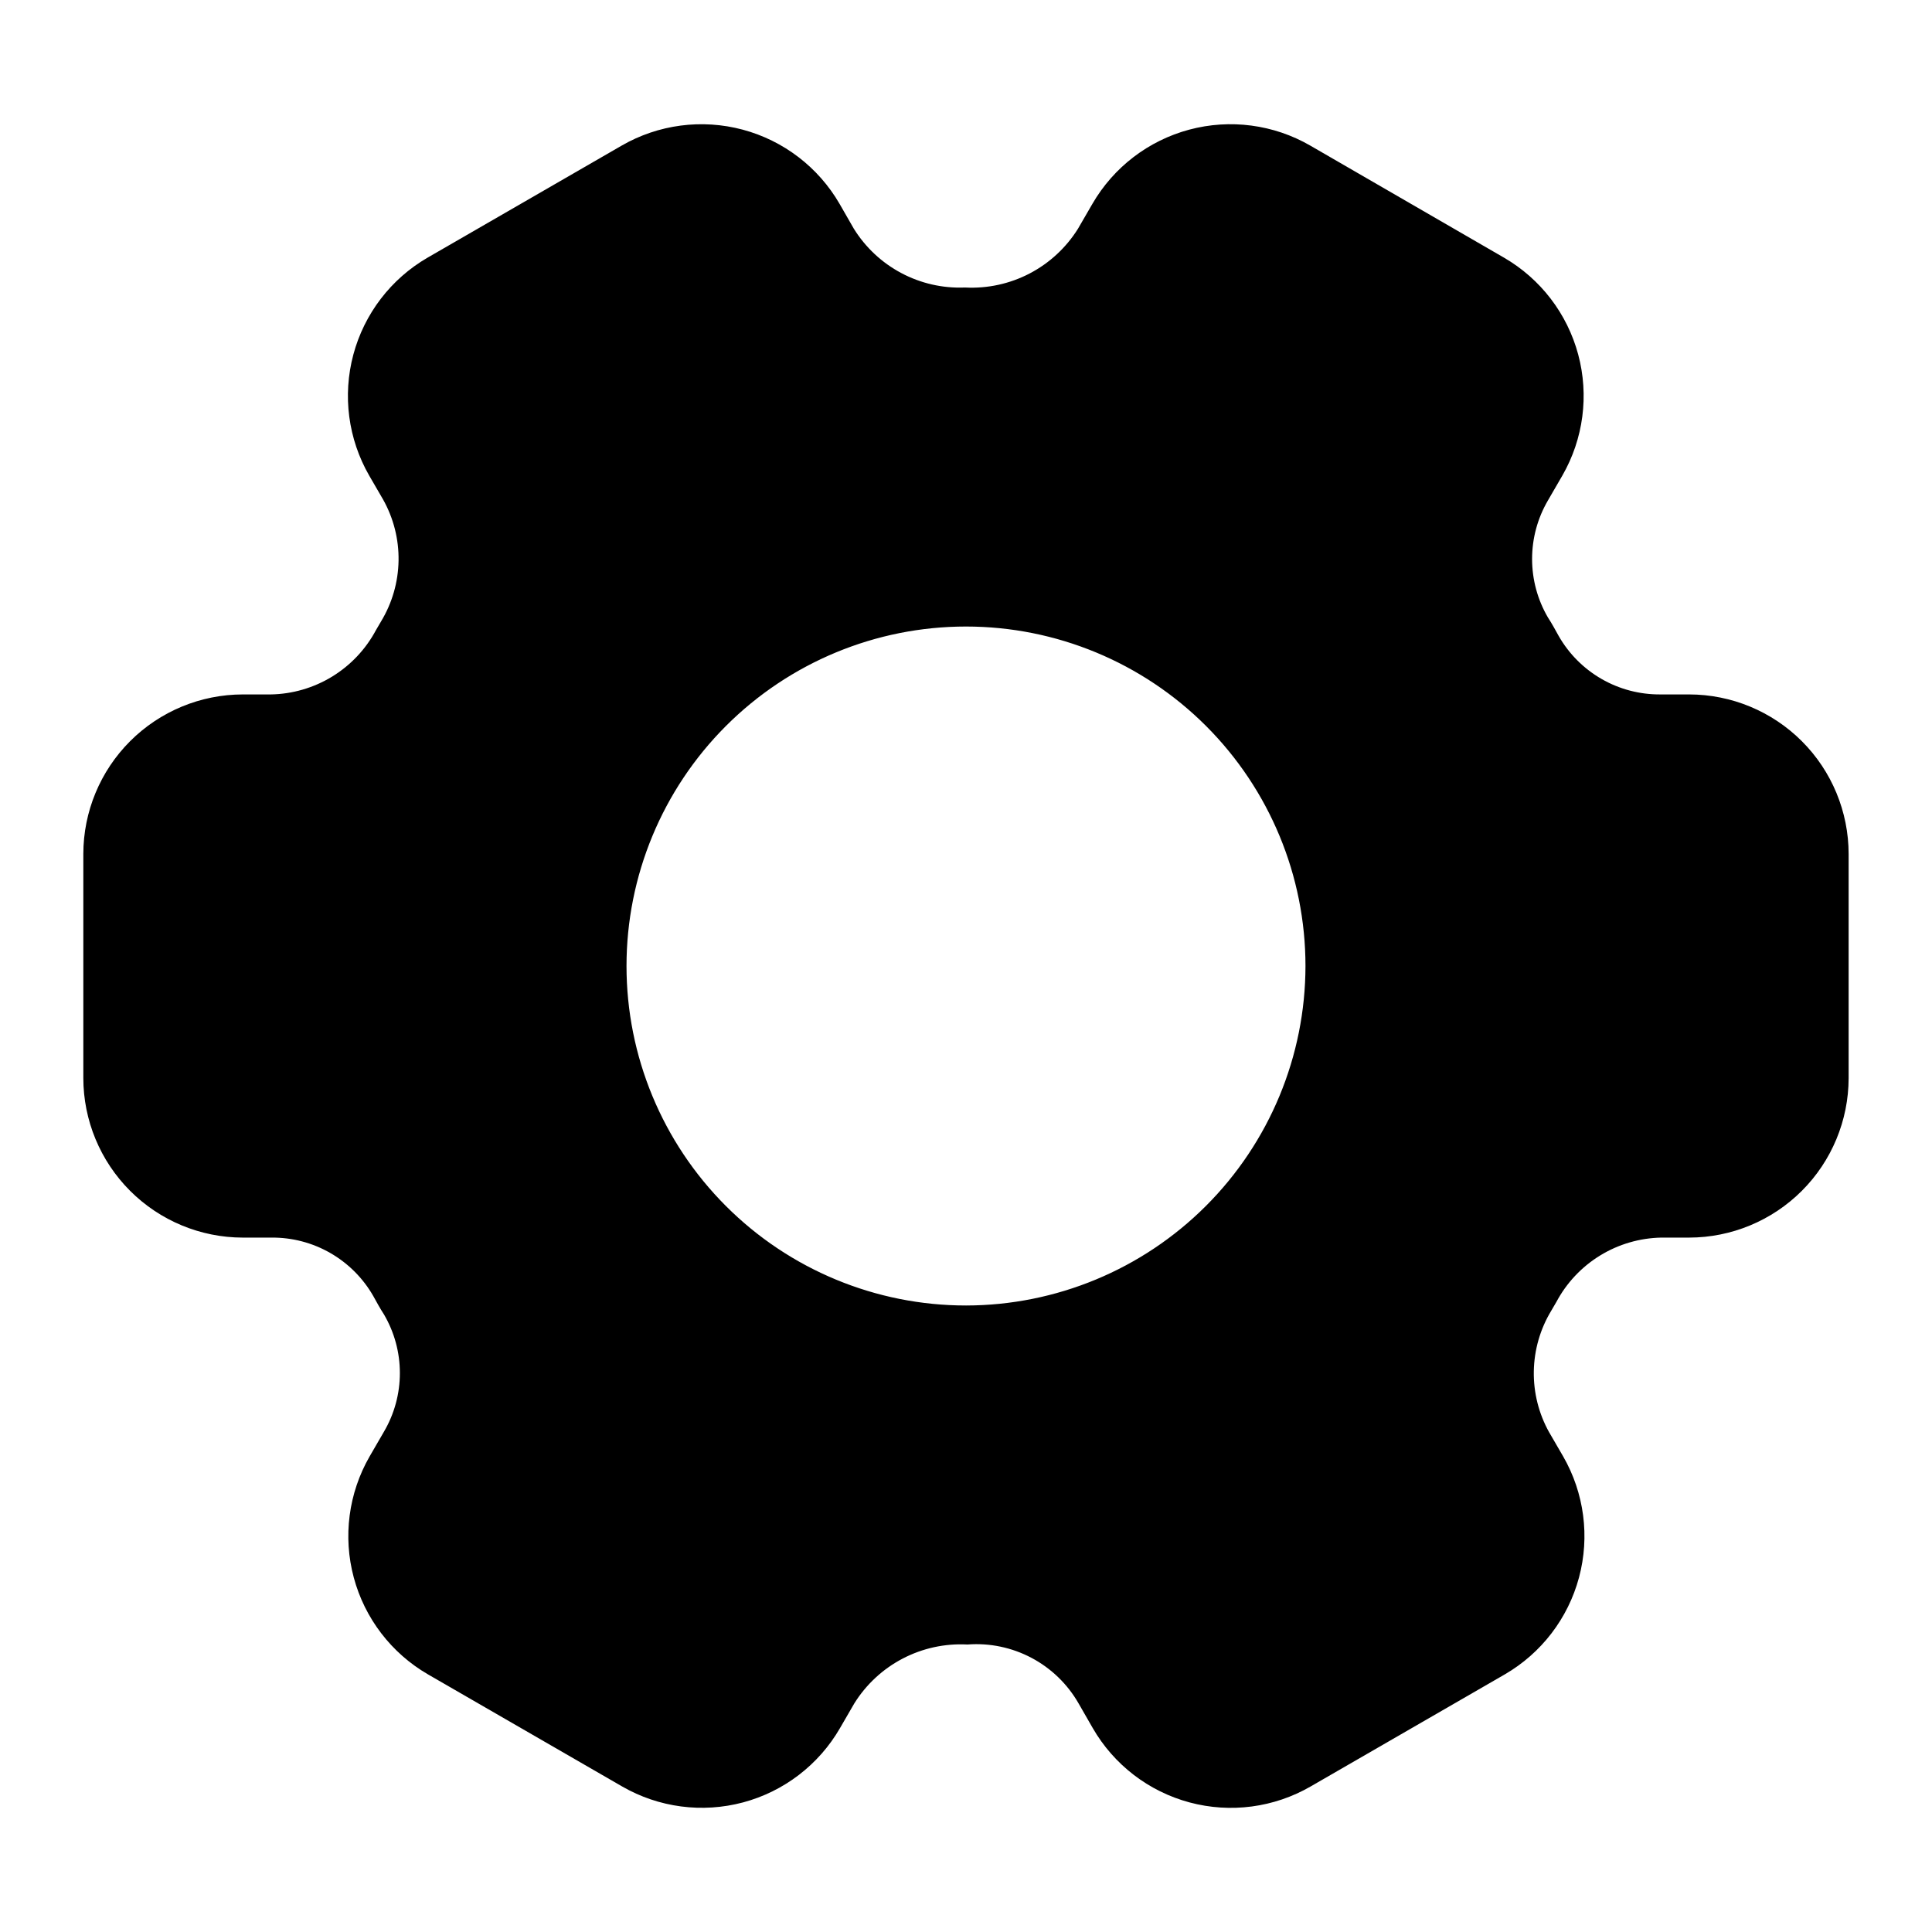 <?xml version="1.0" encoding="UTF-8"?>
<!-- Uploaded to: SVG Repo, www.svgrepo.com, Generator: SVG Repo Mixer Tools -->
<svg fill="#000000" width="800px" height="800px" version="1.1" viewBox="144 144 512 512" xmlns="http://www.w3.org/2000/svg">
 <path d="m591.64 328.03h-7.594c-5.473 0.047-10.859-1.363-15.602-4.09-4.746-2.727-8.676-6.668-11.387-11.422-0.918-1.656-1.801-3.293-2.824-4.859h-0.004c-2.758-4.711-4.211-10.07-4.211-15.527 0-5.457 1.453-10.816 4.211-15.527l3.816-6.586c5.586-9.715 7.094-21.246 4.195-32.066-2.902-10.824-9.973-20.055-19.668-25.672l-51.355-29.707c-9.703-5.598-21.234-7.113-32.059-4.215-10.82 2.898-20.051 9.973-25.664 19.668l-3.797 6.551h0.004c-3.137 5.035-7.566 9.141-12.824 11.891-5.258 2.746-11.156 4.031-17.082 3.727h-0.164c-5.836 0.23-11.629-1.094-16.785-3.836-5.16-2.738-9.5-6.801-12.578-11.762l-3.762-6.551c-5.609-9.703-14.84-16.781-25.668-19.684-10.824-2.898-22.359-1.387-32.07 4.211l-51.461 29.707c-9.699 5.621-16.77 14.863-19.668 25.691-2.898 10.832-1.383 22.367 4.211 32.082l3.688 6.352c2.769 4.945 4.176 10.531 4.082 16.195-0.098 5.664-1.691 11.203-4.621 16.051-0.16 0.234-0.793 1.312-0.918 1.566l-0.449 0.773v-0.004c-2.703 5.07-6.719 9.324-11.621 12.32-4.906 2.996-10.52 4.629-16.266 4.723h-7.398c-11.203 0.012-21.945 4.469-29.871 12.395-7.922 7.922-12.379 18.664-12.395 29.871v59.379-0.004c0.004 11.211 4.461 21.965 12.383 29.895 7.926 7.934 18.672 12.395 29.883 12.41h7.594c5.473-0.051 10.859 1.359 15.602 4.086 4.746 2.727 8.676 6.672 11.391 11.422 0.918 1.656 1.801 3.293 2.824 4.859 2.758 4.711 4.211 10.07 4.211 15.527 0 5.457-1.453 10.82-4.211 15.527l-3.816 6.586c-5.586 9.715-7.094 21.246-4.191 32.07 2.898 10.82 9.973 20.055 19.668 25.672l51.461 29.707c9.703 5.594 21.234 7.109 32.059 4.215 10.82-2.898 20.051-9.973 25.66-19.672l3.797-6.551c3.137-5.035 7.562-9.141 12.824-11.887 5.258-2.746 11.156-4.035 17.082-3.731h0.125c5.875-0.441 11.754 0.793 16.953 3.551 5.203 2.762 9.52 6.938 12.449 12.051l3.762 6.551v-0.004c5.598 9.715 14.832 16.801 25.66 19.703 10.832 2.902 22.371 1.383 32.078-4.227l51.461-29.707c9.699-5.625 16.77-14.863 19.668-25.695 2.898-10.828 1.383-22.367-4.211-32.082l-3.688-6.352h-0.004c-2.766-4.941-4.172-10.531-4.078-16.195 0.098-5.664 1.688-11.199 4.621-16.047l1.367-2.34c2.695-5.055 6.691-9.297 11.574-12.293 4.883-2.996 10.477-4.633 16.207-4.746h7.394c11.203-0.016 21.945-4.473 29.871-12.398 7.922-7.922 12.379-18.664 12.395-29.867v-59.379c-0.004-11.211-4.457-21.965-12.383-29.895-7.926-7.93-18.672-12.395-29.883-12.406zm-191.64 161.94c-23.863 0-46.746-9.48-63.617-26.352-16.871-16.871-26.352-39.754-26.352-63.613 0-23.863 9.48-46.746 26.352-63.617 16.871-16.871 39.754-26.352 63.617-26.352 23.859 0 46.742 9.48 63.613 26.352 16.871 16.871 26.352 39.754 26.352 63.617-0.027 23.852-9.516 46.719-26.383 63.582-16.863 16.867-39.73 26.355-63.582 26.383z"/>
</svg>